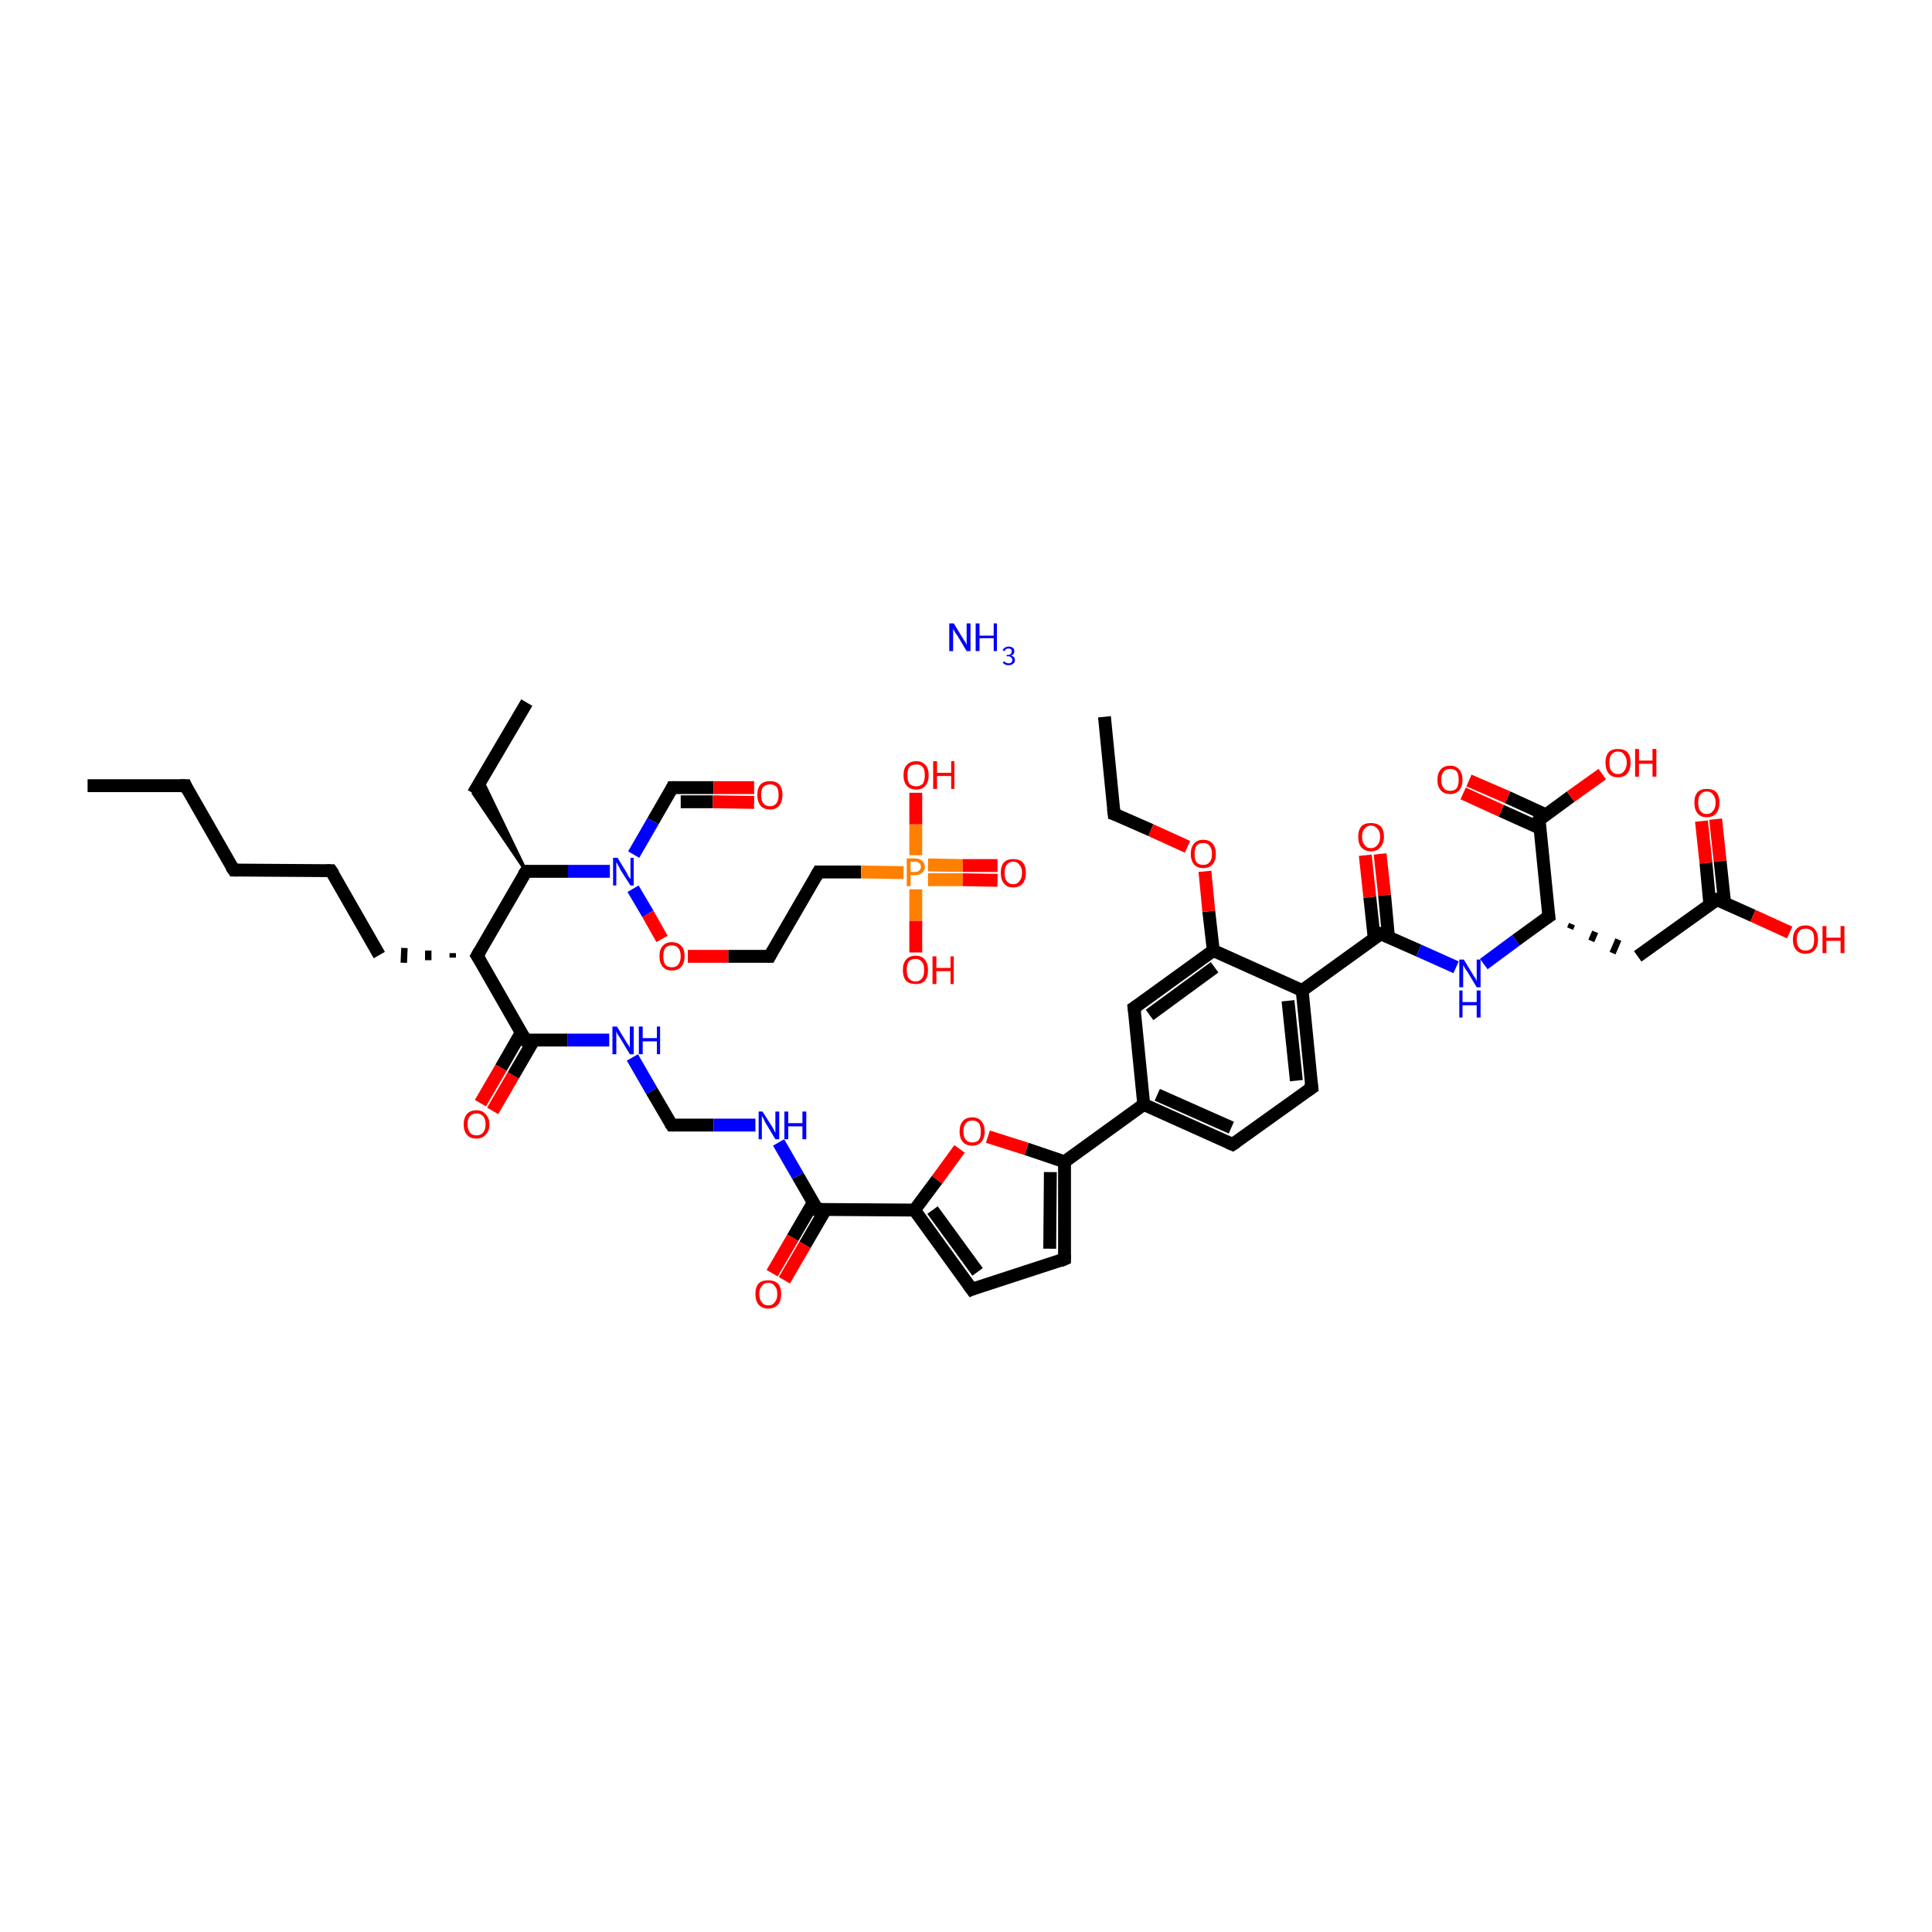 <?xml version='1.0' encoding='iso-8859-1'?>
<svg version='1.1' baseProfile='full'
              xmlns='http://www.w3.org/2000/svg'
                      xmlns:rdkit='http://www.rdkit.org/xml'
                      xmlns:xlink='http://www.w3.org/1999/xlink'
                  xml:space='preserve'
width='300px' height='300px' viewBox='0 0 300 300'>
<!-- END OF HEADER -->
<rect style='opacity:1.0;fill:#FFFFFF;stroke:none' width='300.0' height='300.0' x='0.0' y='0.0'> </rect>
<path class='bond-0 atom-0 atom-1' d='M 13.6,122.0 L 28.8,122.0' style='fill:none;fill-rule:evenodd;stroke:#000000;stroke-width:2.0px;stroke-linecap:butt;stroke-linejoin:miter;stroke-opacity:1' />
<path class='bond-1 atom-1 atom-2' d='M 28.8,122.0 L 36.3,135.1' style='fill:none;fill-rule:evenodd;stroke:#000000;stroke-width:2.0px;stroke-linecap:butt;stroke-linejoin:miter;stroke-opacity:1' />
<path class='bond-2 atom-2 atom-3' d='M 36.3,135.1 L 51.4,135.2' style='fill:none;fill-rule:evenodd;stroke:#000000;stroke-width:2.0px;stroke-linecap:butt;stroke-linejoin:miter;stroke-opacity:1' />
<path class='bond-3 atom-3 atom-4' d='M 51.4,135.2 L 58.9,148.3' style='fill:none;fill-rule:evenodd;stroke:#000000;stroke-width:2.0px;stroke-linecap:butt;stroke-linejoin:miter;stroke-opacity:1' />
<path class='bond-4 atom-5 atom-4' d='M 70.3,148.0 L 70.3,148.7' style='fill:none;fill-rule:evenodd;stroke:#000000;stroke-width:1.0px;stroke-linecap:butt;stroke-linejoin:miter;stroke-opacity:1' />
<path class='bond-4 atom-5 atom-4' d='M 66.5,147.6 L 66.5,149.1' style='fill:none;fill-rule:evenodd;stroke:#000000;stroke-width:1.0px;stroke-linecap:butt;stroke-linejoin:miter;stroke-opacity:1' />
<path class='bond-4 atom-5 atom-4' d='M 62.8,147.2 L 62.7,149.5' style='fill:none;fill-rule:evenodd;stroke:#000000;stroke-width:1.0px;stroke-linecap:butt;stroke-linejoin:miter;stroke-opacity:1' />
<path class='bond-5 atom-5 atom-6' d='M 74.1,148.4 L 81.6,161.5' style='fill:none;fill-rule:evenodd;stroke:#000000;stroke-width:2.0px;stroke-linecap:butt;stroke-linejoin:miter;stroke-opacity:1' />
<path class='bond-6 atom-6 atom-7' d='M 80.9,160.4 L 77.8,165.8' style='fill:none;fill-rule:evenodd;stroke:#000000;stroke-width:2.0px;stroke-linecap:butt;stroke-linejoin:miter;stroke-opacity:1' />
<path class='bond-6 atom-6 atom-7' d='M 77.8,165.8 L 74.6,171.3' style='fill:none;fill-rule:evenodd;stroke:#FF0000;stroke-width:2.0px;stroke-linecap:butt;stroke-linejoin:miter;stroke-opacity:1' />
<path class='bond-6 atom-6 atom-7' d='M 82.9,161.5 L 79.7,167.0' style='fill:none;fill-rule:evenodd;stroke:#000000;stroke-width:2.0px;stroke-linecap:butt;stroke-linejoin:miter;stroke-opacity:1' />
<path class='bond-6 atom-6 atom-7' d='M 79.7,167.0 L 76.5,172.5' style='fill:none;fill-rule:evenodd;stroke:#FF0000;stroke-width:2.0px;stroke-linecap:butt;stroke-linejoin:miter;stroke-opacity:1' />
<path class='bond-7 atom-6 atom-8' d='M 81.6,161.5 L 88.1,161.5' style='fill:none;fill-rule:evenodd;stroke:#000000;stroke-width:2.0px;stroke-linecap:butt;stroke-linejoin:miter;stroke-opacity:1' />
<path class='bond-7 atom-6 atom-8' d='M 88.1,161.5 L 94.6,161.5' style='fill:none;fill-rule:evenodd;stroke:#0000FF;stroke-width:2.0px;stroke-linecap:butt;stroke-linejoin:miter;stroke-opacity:1' />
<path class='bond-8 atom-8 atom-9' d='M 98.2,164.2 L 101.2,169.4' style='fill:none;fill-rule:evenodd;stroke:#0000FF;stroke-width:2.0px;stroke-linecap:butt;stroke-linejoin:miter;stroke-opacity:1' />
<path class='bond-8 atom-8 atom-9' d='M 101.2,169.4 L 104.3,174.7' style='fill:none;fill-rule:evenodd;stroke:#000000;stroke-width:2.0px;stroke-linecap:butt;stroke-linejoin:miter;stroke-opacity:1' />
<path class='bond-9 atom-9 atom-10' d='M 104.3,174.7 L 110.8,174.7' style='fill:none;fill-rule:evenodd;stroke:#000000;stroke-width:2.0px;stroke-linecap:butt;stroke-linejoin:miter;stroke-opacity:1' />
<path class='bond-9 atom-9 atom-10' d='M 110.8,174.7 L 117.3,174.7' style='fill:none;fill-rule:evenodd;stroke:#0000FF;stroke-width:2.0px;stroke-linecap:butt;stroke-linejoin:miter;stroke-opacity:1' />
<path class='bond-10 atom-10 atom-11' d='M 120.9,177.4 L 123.9,182.6' style='fill:none;fill-rule:evenodd;stroke:#0000FF;stroke-width:2.0px;stroke-linecap:butt;stroke-linejoin:miter;stroke-opacity:1' />
<path class='bond-10 atom-10 atom-11' d='M 123.9,182.6 L 126.9,187.8' style='fill:none;fill-rule:evenodd;stroke:#000000;stroke-width:2.0px;stroke-linecap:butt;stroke-linejoin:miter;stroke-opacity:1' />
<path class='bond-11 atom-11 atom-12' d='M 126.3,186.7 L 123.1,192.2' style='fill:none;fill-rule:evenodd;stroke:#000000;stroke-width:2.0px;stroke-linecap:butt;stroke-linejoin:miter;stroke-opacity:1' />
<path class='bond-11 atom-11 atom-12' d='M 123.1,192.2 L 119.9,197.7' style='fill:none;fill-rule:evenodd;stroke:#FF0000;stroke-width:2.0px;stroke-linecap:butt;stroke-linejoin:miter;stroke-opacity:1' />
<path class='bond-11 atom-11 atom-12' d='M 128.2,187.8 L 125.0,193.3' style='fill:none;fill-rule:evenodd;stroke:#000000;stroke-width:2.0px;stroke-linecap:butt;stroke-linejoin:miter;stroke-opacity:1' />
<path class='bond-11 atom-11 atom-12' d='M 125.0,193.3 L 121.8,198.8' style='fill:none;fill-rule:evenodd;stroke:#FF0000;stroke-width:2.0px;stroke-linecap:butt;stroke-linejoin:miter;stroke-opacity:1' />
<path class='bond-12 atom-11 atom-13' d='M 126.9,187.8 L 142.0,187.9' style='fill:none;fill-rule:evenodd;stroke:#000000;stroke-width:2.0px;stroke-linecap:butt;stroke-linejoin:miter;stroke-opacity:1' />
<path class='bond-13 atom-13 atom-14' d='M 142.0,187.9 L 150.9,200.2' style='fill:none;fill-rule:evenodd;stroke:#000000;stroke-width:2.0px;stroke-linecap:butt;stroke-linejoin:miter;stroke-opacity:1' />
<path class='bond-13 atom-13 atom-14' d='M 144.8,187.9 L 151.8,197.5' style='fill:none;fill-rule:evenodd;stroke:#000000;stroke-width:2.0px;stroke-linecap:butt;stroke-linejoin:miter;stroke-opacity:1' />
<path class='bond-14 atom-14 atom-15' d='M 150.9,200.2 L 165.3,195.5' style='fill:none;fill-rule:evenodd;stroke:#000000;stroke-width:2.0px;stroke-linecap:butt;stroke-linejoin:miter;stroke-opacity:1' />
<path class='bond-15 atom-15 atom-16' d='M 165.3,195.5 L 165.3,180.4' style='fill:none;fill-rule:evenodd;stroke:#000000;stroke-width:2.0px;stroke-linecap:butt;stroke-linejoin:miter;stroke-opacity:1' />
<path class='bond-15 atom-15 atom-16' d='M 163.0,193.9 L 163.1,182.0' style='fill:none;fill-rule:evenodd;stroke:#000000;stroke-width:2.0px;stroke-linecap:butt;stroke-linejoin:miter;stroke-opacity:1' />
<path class='bond-16 atom-16 atom-17' d='M 165.3,180.4 L 177.6,171.5' style='fill:none;fill-rule:evenodd;stroke:#000000;stroke-width:2.0px;stroke-linecap:butt;stroke-linejoin:miter;stroke-opacity:1' />
<path class='bond-17 atom-17 atom-18' d='M 177.6,171.5 L 191.4,177.7' style='fill:none;fill-rule:evenodd;stroke:#000000;stroke-width:2.0px;stroke-linecap:butt;stroke-linejoin:miter;stroke-opacity:1' />
<path class='bond-17 atom-17 atom-18' d='M 179.7,170.0 L 191.2,175.1' style='fill:none;fill-rule:evenodd;stroke:#000000;stroke-width:2.0px;stroke-linecap:butt;stroke-linejoin:miter;stroke-opacity:1' />
<path class='bond-18 atom-18 atom-19' d='M 191.4,177.7 L 203.7,168.9' style='fill:none;fill-rule:evenodd;stroke:#000000;stroke-width:2.0px;stroke-linecap:butt;stroke-linejoin:miter;stroke-opacity:1' />
<path class='bond-19 atom-19 atom-20' d='M 203.7,168.9 L 202.2,153.8' style='fill:none;fill-rule:evenodd;stroke:#000000;stroke-width:2.0px;stroke-linecap:butt;stroke-linejoin:miter;stroke-opacity:1' />
<path class='bond-19 atom-19 atom-20' d='M 201.3,167.8 L 200.0,155.4' style='fill:none;fill-rule:evenodd;stroke:#000000;stroke-width:2.0px;stroke-linecap:butt;stroke-linejoin:miter;stroke-opacity:1' />
<path class='bond-20 atom-20 atom-21' d='M 202.2,153.8 L 214.4,145.0' style='fill:none;fill-rule:evenodd;stroke:#000000;stroke-width:2.0px;stroke-linecap:butt;stroke-linejoin:miter;stroke-opacity:1' />
<path class='bond-21 atom-21 atom-22' d='M 215.6,145.5 L 215.0,139.0' style='fill:none;fill-rule:evenodd;stroke:#000000;stroke-width:2.0px;stroke-linecap:butt;stroke-linejoin:miter;stroke-opacity:1' />
<path class='bond-21 atom-21 atom-22' d='M 215.0,139.0 L 214.3,132.6' style='fill:none;fill-rule:evenodd;stroke:#FF0000;stroke-width:2.0px;stroke-linecap:butt;stroke-linejoin:miter;stroke-opacity:1' />
<path class='bond-21 atom-21 atom-22' d='M 213.4,145.8 L 212.7,139.3' style='fill:none;fill-rule:evenodd;stroke:#000000;stroke-width:2.0px;stroke-linecap:butt;stroke-linejoin:miter;stroke-opacity:1' />
<path class='bond-21 atom-21 atom-22' d='M 212.7,139.3 L 212.0,132.8' style='fill:none;fill-rule:evenodd;stroke:#FF0000;stroke-width:2.0px;stroke-linecap:butt;stroke-linejoin:miter;stroke-opacity:1' />
<path class='bond-22 atom-21 atom-23' d='M 214.4,145.0 L 220.3,147.6' style='fill:none;fill-rule:evenodd;stroke:#000000;stroke-width:2.0px;stroke-linecap:butt;stroke-linejoin:miter;stroke-opacity:1' />
<path class='bond-22 atom-21 atom-23' d='M 220.3,147.6 L 226.1,150.2' style='fill:none;fill-rule:evenodd;stroke:#0000FF;stroke-width:2.0px;stroke-linecap:butt;stroke-linejoin:miter;stroke-opacity:1' />
<path class='bond-23 atom-23 atom-24' d='M 230.4,149.7 L 235.4,146.0' style='fill:none;fill-rule:evenodd;stroke:#0000FF;stroke-width:2.0px;stroke-linecap:butt;stroke-linejoin:miter;stroke-opacity:1' />
<path class='bond-23 atom-23 atom-24' d='M 235.4,146.0 L 240.5,142.3' style='fill:none;fill-rule:evenodd;stroke:#000000;stroke-width:2.0px;stroke-linecap:butt;stroke-linejoin:miter;stroke-opacity:1' />
<path class='bond-24 atom-24 atom-25' d='M 243.8,144.2 L 244.1,143.5' style='fill:none;fill-rule:evenodd;stroke:#000000;stroke-width:1.0px;stroke-linecap:butt;stroke-linejoin:miter;stroke-opacity:1' />
<path class='bond-24 atom-24 atom-25' d='M 247.1,146.1 L 247.7,144.7' style='fill:none;fill-rule:evenodd;stroke:#000000;stroke-width:1.0px;stroke-linecap:butt;stroke-linejoin:miter;stroke-opacity:1' />
<path class='bond-24 atom-24 atom-25' d='M 250.4,148.0 L 251.3,145.9' style='fill:none;fill-rule:evenodd;stroke:#000000;stroke-width:1.0px;stroke-linecap:butt;stroke-linejoin:miter;stroke-opacity:1' />
<path class='bond-25 atom-25 atom-26' d='M 254.3,148.5 L 266.6,139.7' style='fill:none;fill-rule:evenodd;stroke:#000000;stroke-width:2.0px;stroke-linecap:butt;stroke-linejoin:miter;stroke-opacity:1' />
<path class='bond-26 atom-26 atom-27' d='M 267.8,140.2 L 267.1,133.7' style='fill:none;fill-rule:evenodd;stroke:#000000;stroke-width:2.0px;stroke-linecap:butt;stroke-linejoin:miter;stroke-opacity:1' />
<path class='bond-26 atom-26 atom-27' d='M 267.1,133.7 L 266.4,127.2' style='fill:none;fill-rule:evenodd;stroke:#FF0000;stroke-width:2.0px;stroke-linecap:butt;stroke-linejoin:miter;stroke-opacity:1' />
<path class='bond-26 atom-26 atom-27' d='M 265.5,140.4 L 264.9,134.0' style='fill:none;fill-rule:evenodd;stroke:#000000;stroke-width:2.0px;stroke-linecap:butt;stroke-linejoin:miter;stroke-opacity:1' />
<path class='bond-26 atom-26 atom-27' d='M 264.9,134.0 L 264.2,127.5' style='fill:none;fill-rule:evenodd;stroke:#FF0000;stroke-width:2.0px;stroke-linecap:butt;stroke-linejoin:miter;stroke-opacity:1' />
<path class='bond-27 atom-26 atom-28' d='M 266.6,139.7 L 272.2,142.2' style='fill:none;fill-rule:evenodd;stroke:#000000;stroke-width:2.0px;stroke-linecap:butt;stroke-linejoin:miter;stroke-opacity:1' />
<path class='bond-27 atom-26 atom-28' d='M 272.2,142.2 L 277.9,144.8' style='fill:none;fill-rule:evenodd;stroke:#FF0000;stroke-width:2.0px;stroke-linecap:butt;stroke-linejoin:miter;stroke-opacity:1' />
<path class='bond-28 atom-24 atom-29' d='M 240.5,142.3 L 239.0,127.3' style='fill:none;fill-rule:evenodd;stroke:#000000;stroke-width:2.0px;stroke-linecap:butt;stroke-linejoin:miter;stroke-opacity:1' />
<path class='bond-29 atom-29 atom-30' d='M 240.0,126.5 L 234.1,123.8' style='fill:none;fill-rule:evenodd;stroke:#000000;stroke-width:2.0px;stroke-linecap:butt;stroke-linejoin:miter;stroke-opacity:1' />
<path class='bond-29 atom-29 atom-30' d='M 234.1,123.8 L 228.1,121.2' style='fill:none;fill-rule:evenodd;stroke:#FF0000;stroke-width:2.0px;stroke-linecap:butt;stroke-linejoin:miter;stroke-opacity:1' />
<path class='bond-29 atom-29 atom-30' d='M 239.1,128.6 L 233.1,125.9' style='fill:none;fill-rule:evenodd;stroke:#000000;stroke-width:2.0px;stroke-linecap:butt;stroke-linejoin:miter;stroke-opacity:1' />
<path class='bond-29 atom-29 atom-30' d='M 233.1,125.9 L 227.2,123.2' style='fill:none;fill-rule:evenodd;stroke:#FF0000;stroke-width:2.0px;stroke-linecap:butt;stroke-linejoin:miter;stroke-opacity:1' />
<path class='bond-30 atom-29 atom-31' d='M 239.0,127.3 L 243.9,123.7' style='fill:none;fill-rule:evenodd;stroke:#000000;stroke-width:2.0px;stroke-linecap:butt;stroke-linejoin:miter;stroke-opacity:1' />
<path class='bond-30 atom-29 atom-31' d='M 243.9,123.7 L 248.8,120.2' style='fill:none;fill-rule:evenodd;stroke:#FF0000;stroke-width:2.0px;stroke-linecap:butt;stroke-linejoin:miter;stroke-opacity:1' />
<path class='bond-31 atom-20 atom-32' d='M 202.2,153.8 L 188.4,147.6' style='fill:none;fill-rule:evenodd;stroke:#000000;stroke-width:2.0px;stroke-linecap:butt;stroke-linejoin:miter;stroke-opacity:1' />
<path class='bond-32 atom-32 atom-33' d='M 188.4,147.6 L 187.7,141.5' style='fill:none;fill-rule:evenodd;stroke:#000000;stroke-width:2.0px;stroke-linecap:butt;stroke-linejoin:miter;stroke-opacity:1' />
<path class='bond-32 atom-32 atom-33' d='M 187.7,141.5 L 187.1,135.3' style='fill:none;fill-rule:evenodd;stroke:#FF0000;stroke-width:2.0px;stroke-linecap:butt;stroke-linejoin:miter;stroke-opacity:1' />
<path class='bond-33 atom-33 atom-34' d='M 184.4,131.5 L 178.7,128.9' style='fill:none;fill-rule:evenodd;stroke:#FF0000;stroke-width:2.0px;stroke-linecap:butt;stroke-linejoin:miter;stroke-opacity:1' />
<path class='bond-33 atom-33 atom-34' d='M 178.7,128.9 L 173.0,126.4' style='fill:none;fill-rule:evenodd;stroke:#000000;stroke-width:2.0px;stroke-linecap:butt;stroke-linejoin:miter;stroke-opacity:1' />
<path class='bond-34 atom-34 atom-35' d='M 173.0,126.4 L 171.5,111.3' style='fill:none;fill-rule:evenodd;stroke:#000000;stroke-width:2.0px;stroke-linecap:butt;stroke-linejoin:miter;stroke-opacity:1' />
<path class='bond-35 atom-32 atom-36' d='M 188.4,147.6 L 176.1,156.5' style='fill:none;fill-rule:evenodd;stroke:#000000;stroke-width:2.0px;stroke-linecap:butt;stroke-linejoin:miter;stroke-opacity:1' />
<path class='bond-35 atom-32 atom-36' d='M 188.6,150.2 L 178.5,157.6' style='fill:none;fill-rule:evenodd;stroke:#000000;stroke-width:2.0px;stroke-linecap:butt;stroke-linejoin:miter;stroke-opacity:1' />
<path class='bond-36 atom-16 atom-37' d='M 165.3,180.4 L 159.4,178.4' style='fill:none;fill-rule:evenodd;stroke:#000000;stroke-width:2.0px;stroke-linecap:butt;stroke-linejoin:miter;stroke-opacity:1' />
<path class='bond-36 atom-16 atom-37' d='M 159.4,178.4 L 153.4,176.5' style='fill:none;fill-rule:evenodd;stroke:#FF0000;stroke-width:2.0px;stroke-linecap:butt;stroke-linejoin:miter;stroke-opacity:1' />
<path class='bond-37 atom-5 atom-38' d='M 74.1,148.4 L 81.7,135.3' style='fill:none;fill-rule:evenodd;stroke:#000000;stroke-width:2.0px;stroke-linecap:butt;stroke-linejoin:miter;stroke-opacity:1' />
<path class='bond-38 atom-38 atom-39' d='M 81.7,135.3 L 73.5,123.2 L 74.8,121.0 Z' style='fill:#000000;fill-rule:evenodd;fill-opacity:1;stroke:#000000;stroke-width:0.5px;stroke-linecap:butt;stroke-linejoin:miter;stroke-opacity:1;' />
<path class='bond-39 atom-39 atom-40' d='M 73.5,123.2 L 81.8,109.1' style='fill:none;fill-rule:evenodd;stroke:#000000;stroke-width:2.0px;stroke-linecap:butt;stroke-linejoin:miter;stroke-opacity:1' />
<path class='bond-40 atom-38 atom-41' d='M 81.7,135.3 L 88.2,135.3' style='fill:none;fill-rule:evenodd;stroke:#000000;stroke-width:2.0px;stroke-linecap:butt;stroke-linejoin:miter;stroke-opacity:1' />
<path class='bond-40 atom-38 atom-41' d='M 88.2,135.3 L 94.7,135.3' style='fill:none;fill-rule:evenodd;stroke:#0000FF;stroke-width:2.0px;stroke-linecap:butt;stroke-linejoin:miter;stroke-opacity:1' />
<path class='bond-41 atom-41 atom-42' d='M 98.4,132.7 L 101.4,127.5' style='fill:none;fill-rule:evenodd;stroke:#0000FF;stroke-width:2.0px;stroke-linecap:butt;stroke-linejoin:miter;stroke-opacity:1' />
<path class='bond-41 atom-41 atom-42' d='M 101.4,127.5 L 104.4,122.3' style='fill:none;fill-rule:evenodd;stroke:#000000;stroke-width:2.0px;stroke-linecap:butt;stroke-linejoin:miter;stroke-opacity:1' />
<path class='bond-42 atom-42 atom-43' d='M 104.4,122.3 L 110.8,122.3' style='fill:none;fill-rule:evenodd;stroke:#000000;stroke-width:2.0px;stroke-linecap:butt;stroke-linejoin:miter;stroke-opacity:1' />
<path class='bond-42 atom-42 atom-43' d='M 110.8,122.3 L 117.1,122.3' style='fill:none;fill-rule:evenodd;stroke:#FF0000;stroke-width:2.0px;stroke-linecap:butt;stroke-linejoin:miter;stroke-opacity:1' />
<path class='bond-42 atom-42 atom-43' d='M 105.7,124.5 L 110.7,124.5' style='fill:none;fill-rule:evenodd;stroke:#000000;stroke-width:2.0px;stroke-linecap:butt;stroke-linejoin:miter;stroke-opacity:1' />
<path class='bond-42 atom-42 atom-43' d='M 110.7,124.5 L 117.1,124.6' style='fill:none;fill-rule:evenodd;stroke:#FF0000;stroke-width:2.0px;stroke-linecap:butt;stroke-linejoin:miter;stroke-opacity:1' />
<path class='bond-43 atom-41 atom-44' d='M 98.3,138.0 L 100.6,141.9' style='fill:none;fill-rule:evenodd;stroke:#0000FF;stroke-width:2.0px;stroke-linecap:butt;stroke-linejoin:miter;stroke-opacity:1' />
<path class='bond-43 atom-41 atom-44' d='M 100.6,141.9 L 102.8,145.8' style='fill:none;fill-rule:evenodd;stroke:#FF0000;stroke-width:2.0px;stroke-linecap:butt;stroke-linejoin:miter;stroke-opacity:1' />
<path class='bond-44 atom-44 atom-45' d='M 106.8,148.5 L 113.1,148.5' style='fill:none;fill-rule:evenodd;stroke:#FF0000;stroke-width:2.0px;stroke-linecap:butt;stroke-linejoin:miter;stroke-opacity:1' />
<path class='bond-44 atom-44 atom-45' d='M 113.1,148.5 L 119.5,148.5' style='fill:none;fill-rule:evenodd;stroke:#000000;stroke-width:2.0px;stroke-linecap:butt;stroke-linejoin:miter;stroke-opacity:1' />
<path class='bond-45 atom-45 atom-46' d='M 119.5,148.5 L 127.1,135.4' style='fill:none;fill-rule:evenodd;stroke:#000000;stroke-width:2.0px;stroke-linecap:butt;stroke-linejoin:miter;stroke-opacity:1' />
<path class='bond-46 atom-46 atom-47' d='M 127.1,135.4 L 133.7,135.4' style='fill:none;fill-rule:evenodd;stroke:#000000;stroke-width:2.0px;stroke-linecap:butt;stroke-linejoin:miter;stroke-opacity:1' />
<path class='bond-46 atom-46 atom-47' d='M 133.7,135.4 L 140.3,135.5' style='fill:none;fill-rule:evenodd;stroke:#FF7F00;stroke-width:2.0px;stroke-linecap:butt;stroke-linejoin:miter;stroke-opacity:1' />
<path class='bond-47 atom-47 atom-48' d='M 144.1,136.6 L 149.5,136.6' style='fill:none;fill-rule:evenodd;stroke:#FF7F00;stroke-width:2.0px;stroke-linecap:butt;stroke-linejoin:miter;stroke-opacity:1' />
<path class='bond-47 atom-47 atom-48' d='M 149.5,136.6 L 154.9,136.7' style='fill:none;fill-rule:evenodd;stroke:#FF0000;stroke-width:2.0px;stroke-linecap:butt;stroke-linejoin:miter;stroke-opacity:1' />
<path class='bond-47 atom-47 atom-48' d='M 144.1,134.3 L 149.5,134.4' style='fill:none;fill-rule:evenodd;stroke:#FF7F00;stroke-width:2.0px;stroke-linecap:butt;stroke-linejoin:miter;stroke-opacity:1' />
<path class='bond-47 atom-47 atom-48' d='M 149.5,134.4 L 154.9,134.4' style='fill:none;fill-rule:evenodd;stroke:#FF0000;stroke-width:2.0px;stroke-linecap:butt;stroke-linejoin:miter;stroke-opacity:1' />
<path class='bond-48 atom-47 atom-49' d='M 142.2,132.8 L 142.2,128.0' style='fill:none;fill-rule:evenodd;stroke:#FF7F00;stroke-width:2.0px;stroke-linecap:butt;stroke-linejoin:miter;stroke-opacity:1' />
<path class='bond-48 atom-47 atom-49' d='M 142.2,128.0 L 142.2,123.1' style='fill:none;fill-rule:evenodd;stroke:#FF0000;stroke-width:2.0px;stroke-linecap:butt;stroke-linejoin:miter;stroke-opacity:1' />
<path class='bond-49 atom-47 atom-50' d='M 142.2,138.1 L 142.2,143.0' style='fill:none;fill-rule:evenodd;stroke:#FF7F00;stroke-width:2.0px;stroke-linecap:butt;stroke-linejoin:miter;stroke-opacity:1' />
<path class='bond-49 atom-47 atom-50' d='M 142.2,143.0 L 142.2,147.9' style='fill:none;fill-rule:evenodd;stroke:#FF0000;stroke-width:2.0px;stroke-linecap:butt;stroke-linejoin:miter;stroke-opacity:1' />
<path class='bond-50 atom-37 atom-13' d='M 149.0,178.4 L 145.5,183.2' style='fill:none;fill-rule:evenodd;stroke:#FF0000;stroke-width:2.0px;stroke-linecap:butt;stroke-linejoin:miter;stroke-opacity:1' />
<path class='bond-50 atom-37 atom-13' d='M 145.5,183.2 L 142.0,187.9' style='fill:none;fill-rule:evenodd;stroke:#000000;stroke-width:2.0px;stroke-linecap:butt;stroke-linejoin:miter;stroke-opacity:1' />
<path class='bond-51 atom-36 atom-17' d='M 176.1,156.5 L 177.6,171.5' style='fill:none;fill-rule:evenodd;stroke:#000000;stroke-width:2.0px;stroke-linecap:butt;stroke-linejoin:miter;stroke-opacity:1' />
<path d='M 28.0,122.0 L 28.8,122.0 L 29.1,122.7' style='fill:none;stroke:#000000;stroke-width:2.0px;stroke-linecap:butt;stroke-linejoin:miter;stroke-opacity:1;' />
<path d='M 35.9,134.5 L 36.3,135.1 L 37.0,135.1' style='fill:none;stroke:#000000;stroke-width:2.0px;stroke-linecap:butt;stroke-linejoin:miter;stroke-opacity:1;' />
<path d='M 50.7,135.2 L 51.4,135.2 L 51.8,135.8' style='fill:none;stroke:#000000;stroke-width:2.0px;stroke-linecap:butt;stroke-linejoin:miter;stroke-opacity:1;' />
<path d='M 74.5,149.0 L 74.1,148.4 L 74.5,147.7' style='fill:none;stroke:#000000;stroke-width:2.0px;stroke-linecap:butt;stroke-linejoin:miter;stroke-opacity:1;' />
<path d='M 81.2,160.8 L 81.6,161.5 L 81.9,161.5' style='fill:none;stroke:#000000;stroke-width:2.0px;stroke-linecap:butt;stroke-linejoin:miter;stroke-opacity:1;' />
<path d='M 104.1,174.4 L 104.3,174.7 L 104.6,174.7' style='fill:none;stroke:#000000;stroke-width:2.0px;stroke-linecap:butt;stroke-linejoin:miter;stroke-opacity:1;' />
<path d='M 126.8,187.6 L 126.9,187.8 L 127.7,187.8' style='fill:none;stroke:#000000;stroke-width:2.0px;stroke-linecap:butt;stroke-linejoin:miter;stroke-opacity:1;' />
<path d='M 150.4,199.5 L 150.9,200.2 L 151.6,199.9' style='fill:none;stroke:#000000;stroke-width:2.0px;stroke-linecap:butt;stroke-linejoin:miter;stroke-opacity:1;' />
<path d='M 164.6,195.8 L 165.3,195.5 L 165.3,194.8' style='fill:none;stroke:#000000;stroke-width:2.0px;stroke-linecap:butt;stroke-linejoin:miter;stroke-opacity:1;' />
<path d='M 190.7,177.4 L 191.4,177.7 L 192.0,177.3' style='fill:none;stroke:#000000;stroke-width:2.0px;stroke-linecap:butt;stroke-linejoin:miter;stroke-opacity:1;' />
<path d='M 203.1,169.3 L 203.7,168.9 L 203.6,168.1' style='fill:none;stroke:#000000;stroke-width:2.0px;stroke-linecap:butt;stroke-linejoin:miter;stroke-opacity:1;' />
<path d='M 213.8,145.4 L 214.4,145.0 L 214.7,145.1' style='fill:none;stroke:#000000;stroke-width:2.0px;stroke-linecap:butt;stroke-linejoin:miter;stroke-opacity:1;' />
<path d='M 240.2,142.5 L 240.5,142.3 L 240.4,141.6' style='fill:none;stroke:#000000;stroke-width:2.0px;stroke-linecap:butt;stroke-linejoin:miter;stroke-opacity:1;' />
<path d='M 266.0,140.1 L 266.6,139.7 L 266.9,139.8' style='fill:none;stroke:#000000;stroke-width:2.0px;stroke-linecap:butt;stroke-linejoin:miter;stroke-opacity:1;' />
<path d='M 239.0,128.0 L 239.0,127.3 L 239.2,127.1' style='fill:none;stroke:#000000;stroke-width:2.0px;stroke-linecap:butt;stroke-linejoin:miter;stroke-opacity:1;' />
<path d='M 173.3,126.5 L 173.0,126.4 L 172.9,125.6' style='fill:none;stroke:#000000;stroke-width:2.0px;stroke-linecap:butt;stroke-linejoin:miter;stroke-opacity:1;' />
<path d='M 176.7,156.1 L 176.1,156.5 L 176.2,157.2' style='fill:none;stroke:#000000;stroke-width:2.0px;stroke-linecap:butt;stroke-linejoin:miter;stroke-opacity:1;' />
<path d='M 81.3,135.9 L 81.7,135.3 L 82.0,135.3' style='fill:none;stroke:#000000;stroke-width:2.0px;stroke-linecap:butt;stroke-linejoin:miter;stroke-opacity:1;' />
<path d='M 104.3,122.5 L 104.4,122.3 L 104.7,122.3' style='fill:none;stroke:#000000;stroke-width:2.0px;stroke-linecap:butt;stroke-linejoin:miter;stroke-opacity:1;' />
<path d='M 119.2,148.5 L 119.5,148.5 L 119.8,147.9' style='fill:none;stroke:#000000;stroke-width:2.0px;stroke-linecap:butt;stroke-linejoin:miter;stroke-opacity:1;' />
<path d='M 126.7,136.1 L 127.1,135.4 L 127.4,135.4' style='fill:none;stroke:#000000;stroke-width:2.0px;stroke-linecap:butt;stroke-linejoin:miter;stroke-opacity:1;' />
<path class='atom-7' d='M 72.0 174.6
Q 72.0 173.6, 72.5 173.0
Q 73.0 172.4, 74.0 172.4
Q 74.9 172.4, 75.4 173.0
Q 76.0 173.6, 76.0 174.6
Q 76.0 175.6, 75.4 176.2
Q 74.9 176.8, 74.0 176.8
Q 73.0 176.8, 72.5 176.2
Q 72.0 175.6, 72.0 174.6
M 74.0 176.3
Q 74.6 176.3, 75.0 175.9
Q 75.4 175.4, 75.4 174.6
Q 75.4 173.7, 75.0 173.3
Q 74.6 172.9, 74.0 172.9
Q 73.3 172.9, 73.0 173.3
Q 72.6 173.7, 72.6 174.6
Q 72.6 175.4, 73.0 175.9
Q 73.3 176.3, 74.0 176.3
' fill='#FF0000'/>
<path class='atom-8' d='M 95.8 159.4
L 97.2 161.7
Q 97.3 161.9, 97.6 162.3
Q 97.8 162.7, 97.8 162.7
L 97.8 159.4
L 98.4 159.4
L 98.4 163.7
L 97.8 163.7
L 96.3 161.2
Q 96.1 160.9, 95.9 160.6
Q 95.7 160.2, 95.7 160.1
L 95.7 163.7
L 95.1 163.7
L 95.1 159.4
L 95.8 159.4
' fill='#0000FF'/>
<path class='atom-8' d='M 99.2 159.4
L 99.8 159.4
L 99.8 161.2
L 102.0 161.2
L 102.0 159.4
L 102.5 159.4
L 102.5 163.7
L 102.0 163.7
L 102.0 161.7
L 99.8 161.7
L 99.8 163.7
L 99.2 163.7
L 99.2 159.4
' fill='#0000FF'/>
<path class='atom-10' d='M 118.4 172.6
L 119.8 174.8
Q 120.0 175.1, 120.2 175.5
Q 120.4 175.9, 120.4 175.9
L 120.4 172.6
L 121.0 172.6
L 121.0 176.9
L 120.4 176.9
L 118.9 174.4
Q 118.7 174.1, 118.6 173.8
Q 118.4 173.4, 118.3 173.3
L 118.3 176.9
L 117.8 176.9
L 117.8 172.6
L 118.4 172.6
' fill='#0000FF'/>
<path class='atom-10' d='M 121.8 172.6
L 122.4 172.6
L 122.4 174.4
L 124.6 174.4
L 124.6 172.6
L 125.2 172.6
L 125.2 176.9
L 124.6 176.9
L 124.6 174.9
L 122.4 174.9
L 122.4 176.9
L 121.8 176.9
L 121.8 172.6
' fill='#0000FF'/>
<path class='atom-12' d='M 117.3 200.9
Q 117.3 199.9, 117.8 199.3
Q 118.3 198.8, 119.3 198.8
Q 120.2 198.8, 120.8 199.3
Q 121.3 199.9, 121.3 200.9
Q 121.3 202.0, 120.8 202.6
Q 120.2 203.2, 119.3 203.2
Q 118.4 203.2, 117.8 202.6
Q 117.3 202.0, 117.3 200.9
M 119.3 202.7
Q 120.0 202.7, 120.3 202.2
Q 120.7 201.8, 120.7 200.9
Q 120.7 200.1, 120.3 199.7
Q 120.0 199.2, 119.3 199.2
Q 118.6 199.2, 118.3 199.7
Q 117.9 200.1, 117.9 200.9
Q 117.9 201.8, 118.3 202.2
Q 118.6 202.7, 119.3 202.7
' fill='#FF0000'/>
<path class='atom-22' d='M 210.9 129.9
Q 210.9 128.9, 211.4 128.3
Q 211.9 127.8, 212.9 127.8
Q 213.8 127.8, 214.4 128.3
Q 214.9 128.9, 214.9 129.9
Q 214.9 131.0, 214.3 131.6
Q 213.8 132.2, 212.9 132.2
Q 212.0 132.2, 211.4 131.6
Q 210.9 131.0, 210.9 129.9
M 212.9 131.7
Q 213.5 131.7, 213.9 131.2
Q 214.3 130.8, 214.3 129.9
Q 214.3 129.1, 213.9 128.7
Q 213.5 128.2, 212.9 128.2
Q 212.2 128.2, 211.9 128.7
Q 211.5 129.1, 211.5 129.9
Q 211.5 130.8, 211.9 131.2
Q 212.2 131.7, 212.9 131.7
' fill='#FF0000'/>
<path class='atom-23' d='M 227.3 149.0
L 228.7 151.3
Q 228.8 151.5, 229.1 151.9
Q 229.3 152.3, 229.3 152.4
L 229.3 149.0
L 229.9 149.0
L 229.9 153.3
L 229.3 153.3
L 227.8 150.8
Q 227.6 150.6, 227.4 150.2
Q 227.2 149.9, 227.2 149.8
L 227.2 153.3
L 226.6 153.3
L 226.6 149.0
L 227.3 149.0
' fill='#0000FF'/>
<path class='atom-23' d='M 226.6 153.8
L 227.1 153.8
L 227.1 155.6
L 229.3 155.6
L 229.3 153.8
L 229.9 153.8
L 229.9 158.0
L 229.3 158.0
L 229.3 156.1
L 227.1 156.1
L 227.1 158.0
L 226.6 158.0
L 226.6 153.8
' fill='#0000FF'/>
<path class='atom-27' d='M 263.1 124.6
Q 263.1 123.6, 263.6 123.0
Q 264.1 122.5, 265.0 122.5
Q 266.0 122.5, 266.5 123.0
Q 267.0 123.6, 267.0 124.6
Q 267.0 125.7, 266.5 126.3
Q 266.0 126.9, 265.0 126.9
Q 264.1 126.9, 263.6 126.3
Q 263.1 125.7, 263.1 124.6
M 265.0 126.4
Q 265.7 126.4, 266.0 125.9
Q 266.4 125.5, 266.4 124.6
Q 266.4 123.8, 266.0 123.4
Q 265.7 122.9, 265.0 122.9
Q 264.4 122.9, 264.0 123.4
Q 263.7 123.8, 263.7 124.6
Q 263.7 125.5, 264.0 125.9
Q 264.4 126.4, 265.0 126.4
' fill='#FF0000'/>
<path class='atom-28' d='M 278.4 145.9
Q 278.4 144.9, 278.9 144.3
Q 279.4 143.7, 280.4 143.7
Q 281.3 143.7, 281.8 144.3
Q 282.3 144.9, 282.3 145.9
Q 282.3 146.9, 281.8 147.5
Q 281.3 148.1, 280.4 148.1
Q 279.4 148.1, 278.9 147.5
Q 278.4 146.9, 278.4 145.9
M 280.4 147.6
Q 281.0 147.6, 281.4 147.2
Q 281.7 146.7, 281.7 145.9
Q 281.7 145.0, 281.4 144.6
Q 281.0 144.2, 280.4 144.2
Q 279.7 144.2, 279.4 144.6
Q 279.0 145.0, 279.0 145.9
Q 279.0 146.8, 279.4 147.2
Q 279.7 147.6, 280.4 147.6
' fill='#FF0000'/>
<path class='atom-28' d='M 283.0 143.8
L 283.6 143.8
L 283.6 145.6
L 285.8 145.6
L 285.8 143.8
L 286.4 143.8
L 286.4 148.0
L 285.8 148.0
L 285.8 146.1
L 283.6 146.1
L 283.6 148.0
L 283.0 148.0
L 283.0 143.8
' fill='#FF0000'/>
<path class='atom-30' d='M 223.2 121.1
Q 223.2 120.1, 223.7 119.5
Q 224.2 118.9, 225.2 118.9
Q 226.1 118.9, 226.6 119.5
Q 227.1 120.1, 227.1 121.1
Q 227.1 122.1, 226.6 122.7
Q 226.1 123.3, 225.2 123.3
Q 224.2 123.3, 223.7 122.7
Q 223.2 122.1, 223.2 121.1
M 225.2 122.8
Q 225.8 122.8, 226.2 122.4
Q 226.5 121.9, 226.5 121.1
Q 226.5 120.2, 226.2 119.8
Q 225.8 119.4, 225.2 119.4
Q 224.5 119.4, 224.2 119.8
Q 223.8 120.2, 223.8 121.1
Q 223.8 122.0, 224.2 122.4
Q 224.5 122.8, 225.2 122.8
' fill='#FF0000'/>
<path class='atom-31' d='M 249.3 118.4
Q 249.3 117.4, 249.8 116.8
Q 250.3 116.3, 251.2 116.3
Q 252.2 116.3, 252.7 116.8
Q 253.2 117.4, 253.2 118.4
Q 253.2 119.5, 252.7 120.1
Q 252.2 120.7, 251.2 120.7
Q 250.3 120.7, 249.8 120.1
Q 249.3 119.5, 249.3 118.4
M 251.2 120.2
Q 251.9 120.2, 252.2 119.7
Q 252.6 119.3, 252.6 118.4
Q 252.6 117.6, 252.2 117.2
Q 251.9 116.7, 251.2 116.7
Q 250.6 116.7, 250.2 117.2
Q 249.9 117.6, 249.9 118.4
Q 249.9 119.3, 250.2 119.7
Q 250.6 120.2, 251.2 120.2
' fill='#FF0000'/>
<path class='atom-31' d='M 253.9 116.3
L 254.5 116.3
L 254.5 118.1
L 256.6 118.1
L 256.6 116.3
L 257.2 116.3
L 257.2 120.6
L 256.6 120.6
L 256.6 118.6
L 254.5 118.6
L 254.5 120.6
L 253.9 120.6
L 253.9 116.3
' fill='#FF0000'/>
<path class='atom-33' d='M 184.9 132.6
Q 184.9 131.6, 185.4 131.0
Q 185.9 130.4, 186.8 130.4
Q 187.8 130.4, 188.3 131.0
Q 188.8 131.6, 188.8 132.6
Q 188.8 133.6, 188.3 134.2
Q 187.8 134.8, 186.8 134.8
Q 185.9 134.8, 185.4 134.2
Q 184.9 133.6, 184.9 132.6
M 186.8 134.3
Q 187.5 134.3, 187.8 133.9
Q 188.2 133.5, 188.2 132.6
Q 188.2 131.8, 187.8 131.3
Q 187.5 130.9, 186.8 130.9
Q 186.2 130.9, 185.8 131.3
Q 185.5 131.8, 185.5 132.6
Q 185.5 133.5, 185.8 133.9
Q 186.2 134.3, 186.8 134.3
' fill='#FF0000'/>
<path class='atom-37' d='M 149.0 175.7
Q 149.0 174.7, 149.5 174.1
Q 150.0 173.5, 151.0 173.5
Q 151.9 173.5, 152.4 174.1
Q 152.9 174.7, 152.9 175.7
Q 152.9 176.7, 152.4 177.3
Q 151.9 177.9, 151.0 177.9
Q 150.0 177.9, 149.5 177.3
Q 149.0 176.7, 149.0 175.7
M 151.0 177.4
Q 151.6 177.4, 152.0 177.0
Q 152.3 176.6, 152.3 175.7
Q 152.3 174.9, 152.0 174.4
Q 151.6 174.0, 151.0 174.0
Q 150.3 174.0, 150.0 174.4
Q 149.6 174.8, 149.6 175.7
Q 149.6 176.6, 150.0 177.0
Q 150.3 177.4, 151.0 177.4
' fill='#FF0000'/>
<path class='atom-41' d='M 95.9 133.2
L 97.3 135.5
Q 97.4 135.7, 97.6 136.1
Q 97.9 136.5, 97.9 136.5
L 97.9 133.2
L 98.4 133.2
L 98.4 137.5
L 97.9 137.5
L 96.3 135.0
Q 96.2 134.7, 96.0 134.4
Q 95.8 134.0, 95.7 133.9
L 95.7 137.5
L 95.2 137.5
L 95.2 133.2
L 95.9 133.2
' fill='#0000FF'/>
<path class='atom-43' d='M 117.6 123.4
Q 117.6 122.4, 118.1 121.8
Q 118.6 121.3, 119.6 121.3
Q 120.5 121.3, 121.0 121.8
Q 121.5 122.4, 121.5 123.4
Q 121.5 124.5, 121.0 125.1
Q 120.5 125.7, 119.6 125.7
Q 118.6 125.7, 118.1 125.1
Q 117.6 124.5, 117.6 123.4
M 119.6 125.2
Q 120.2 125.2, 120.6 124.7
Q 120.9 124.3, 120.9 123.4
Q 120.9 122.6, 120.6 122.2
Q 120.2 121.8, 119.6 121.8
Q 118.9 121.8, 118.5 122.2
Q 118.2 122.6, 118.2 123.4
Q 118.2 124.3, 118.5 124.7
Q 118.9 125.2, 119.6 125.2
' fill='#FF0000'/>
<path class='atom-44' d='M 102.4 148.5
Q 102.4 147.4, 102.9 146.9
Q 103.4 146.3, 104.3 146.3
Q 105.3 146.3, 105.8 146.9
Q 106.3 147.4, 106.3 148.5
Q 106.3 149.5, 105.8 150.1
Q 105.3 150.7, 104.3 150.7
Q 103.4 150.7, 102.9 150.1
Q 102.4 149.5, 102.4 148.5
M 104.3 150.2
Q 105.0 150.2, 105.3 149.8
Q 105.7 149.3, 105.7 148.5
Q 105.7 147.6, 105.3 147.2
Q 105.0 146.8, 104.3 146.8
Q 103.7 146.8, 103.3 147.2
Q 103.0 147.6, 103.0 148.5
Q 103.0 149.3, 103.3 149.8
Q 103.7 150.2, 104.3 150.2
' fill='#FF0000'/>
<path class='atom-47' d='M 142.1 133.3
Q 142.8 133.3, 143.2 133.7
Q 143.6 134.0, 143.6 134.6
Q 143.6 135.2, 143.2 135.5
Q 142.8 135.9, 142.1 135.9
L 141.4 135.9
L 141.4 137.6
L 140.8 137.6
L 140.8 133.3
L 142.1 133.3
M 142.1 135.4
Q 142.5 135.4, 142.7 135.2
Q 143.0 135.0, 143.0 134.6
Q 143.0 134.2, 142.7 134.0
Q 142.5 133.8, 142.1 133.8
L 141.4 133.8
L 141.4 135.4
L 142.1 135.4
' fill='#FF7F00'/>
<path class='atom-48' d='M 155.4 135.5
Q 155.4 134.5, 155.9 133.9
Q 156.4 133.4, 157.3 133.4
Q 158.3 133.4, 158.8 133.9
Q 159.3 134.5, 159.3 135.5
Q 159.3 136.6, 158.8 137.2
Q 158.3 137.8, 157.3 137.8
Q 156.4 137.8, 155.9 137.2
Q 155.4 136.6, 155.4 135.5
M 157.3 137.3
Q 158.0 137.3, 158.3 136.8
Q 158.7 136.4, 158.7 135.5
Q 158.7 134.7, 158.3 134.3
Q 158.0 133.8, 157.3 133.8
Q 156.7 133.8, 156.3 134.3
Q 156.0 134.7, 156.0 135.5
Q 156.0 136.4, 156.3 136.8
Q 156.7 137.3, 157.3 137.3
' fill='#FF0000'/>
<path class='atom-49' d='M 140.3 120.4
Q 140.3 119.3, 140.8 118.8
Q 141.3 118.2, 142.3 118.2
Q 143.2 118.2, 143.7 118.8
Q 144.2 119.3, 144.2 120.4
Q 144.2 121.4, 143.7 122.0
Q 143.2 122.6, 142.3 122.6
Q 141.3 122.6, 140.8 122.0
Q 140.3 121.4, 140.3 120.4
M 142.3 122.1
Q 142.9 122.1, 143.3 121.7
Q 143.6 121.2, 143.6 120.4
Q 143.6 119.5, 143.3 119.1
Q 142.9 118.7, 142.3 118.7
Q 141.6 118.7, 141.2 119.1
Q 140.9 119.5, 140.9 120.4
Q 140.9 121.2, 141.2 121.7
Q 141.6 122.1, 142.3 122.1
' fill='#FF0000'/>
<path class='atom-49' d='M 144.9 118.2
L 145.5 118.2
L 145.5 120.0
L 147.7 120.0
L 147.7 118.2
L 148.2 118.2
L 148.2 122.5
L 147.7 122.5
L 147.7 120.5
L 145.5 120.5
L 145.5 122.5
L 144.9 122.5
L 144.9 118.2
' fill='#FF0000'/>
<path class='atom-50' d='M 140.2 150.6
Q 140.2 149.6, 140.7 149.0
Q 141.2 148.4, 142.2 148.4
Q 143.1 148.4, 143.6 149.0
Q 144.1 149.6, 144.1 150.6
Q 144.1 151.7, 143.6 152.3
Q 143.1 152.8, 142.2 152.8
Q 141.2 152.8, 140.7 152.3
Q 140.2 151.7, 140.2 150.6
M 142.2 152.4
Q 142.8 152.4, 143.2 151.9
Q 143.5 151.5, 143.5 150.6
Q 143.5 149.8, 143.2 149.4
Q 142.8 148.9, 142.2 148.9
Q 141.5 148.9, 141.1 149.3
Q 140.8 149.8, 140.8 150.6
Q 140.8 151.5, 141.1 151.9
Q 141.5 152.4, 142.2 152.4
' fill='#FF0000'/>
<path class='atom-50' d='M 144.8 148.5
L 145.4 148.5
L 145.4 150.3
L 147.6 150.3
L 147.6 148.5
L 148.1 148.5
L 148.1 152.8
L 147.6 152.8
L 147.6 150.8
L 145.4 150.8
L 145.4 152.8
L 144.8 152.8
L 144.8 148.5
' fill='#FF0000'/>
<path class='atom-51' d='M 148.1 96.8
L 149.5 99.1
Q 149.6 99.3, 149.9 99.7
Q 150.1 100.1, 150.1 100.2
L 150.1 96.8
L 150.7 96.8
L 150.7 101.1
L 150.1 101.1
L 148.6 98.6
Q 148.4 98.4, 148.2 98.0
Q 148.0 97.7, 148.0 97.6
L 148.0 101.1
L 147.4 101.1
L 147.4 96.8
L 148.1 96.8
' fill='#0000FF'/>
<path class='atom-51' d='M 151.5 96.8
L 152.1 96.8
L 152.1 98.7
L 154.3 98.7
L 154.3 96.8
L 154.8 96.8
L 154.8 101.1
L 154.3 101.1
L 154.3 99.1
L 152.1 99.1
L 152.1 101.1
L 151.5 101.1
L 151.5 96.8
' fill='#0000FF'/>
<path class='atom-51' d='M 157.0 101.8
Q 157.3 101.9, 157.4 102.0
Q 157.6 102.2, 157.6 102.5
Q 157.6 102.7, 157.5 102.9
Q 157.3 103.1, 157.1 103.2
Q 156.9 103.3, 156.6 103.3
Q 156.3 103.3, 156.1 103.2
Q 155.9 103.1, 155.7 102.9
L 155.9 102.7
Q 156.1 102.8, 156.2 102.9
Q 156.4 103.0, 156.6 103.0
Q 156.9 103.0, 157.0 102.9
Q 157.2 102.7, 157.2 102.5
Q 157.2 102.2, 157.0 102.1
Q 156.9 101.9, 156.5 101.9
L 156.3 101.9
L 156.3 101.7
L 156.5 101.7
Q 156.8 101.7, 157.0 101.5
Q 157.1 101.4, 157.1 101.1
Q 157.1 101.0, 157.0 100.8
Q 156.8 100.7, 156.6 100.7
Q 156.4 100.7, 156.2 100.8
Q 156.1 100.9, 156.0 101.1
L 155.7 101.0
Q 155.8 100.7, 156.0 100.6
Q 156.3 100.4, 156.6 100.4
Q 157.0 100.4, 157.3 100.6
Q 157.5 100.8, 157.5 101.1
Q 157.5 101.4, 157.4 101.5
Q 157.3 101.7, 157.0 101.8
' fill='#0000FF'/>
</svg>
